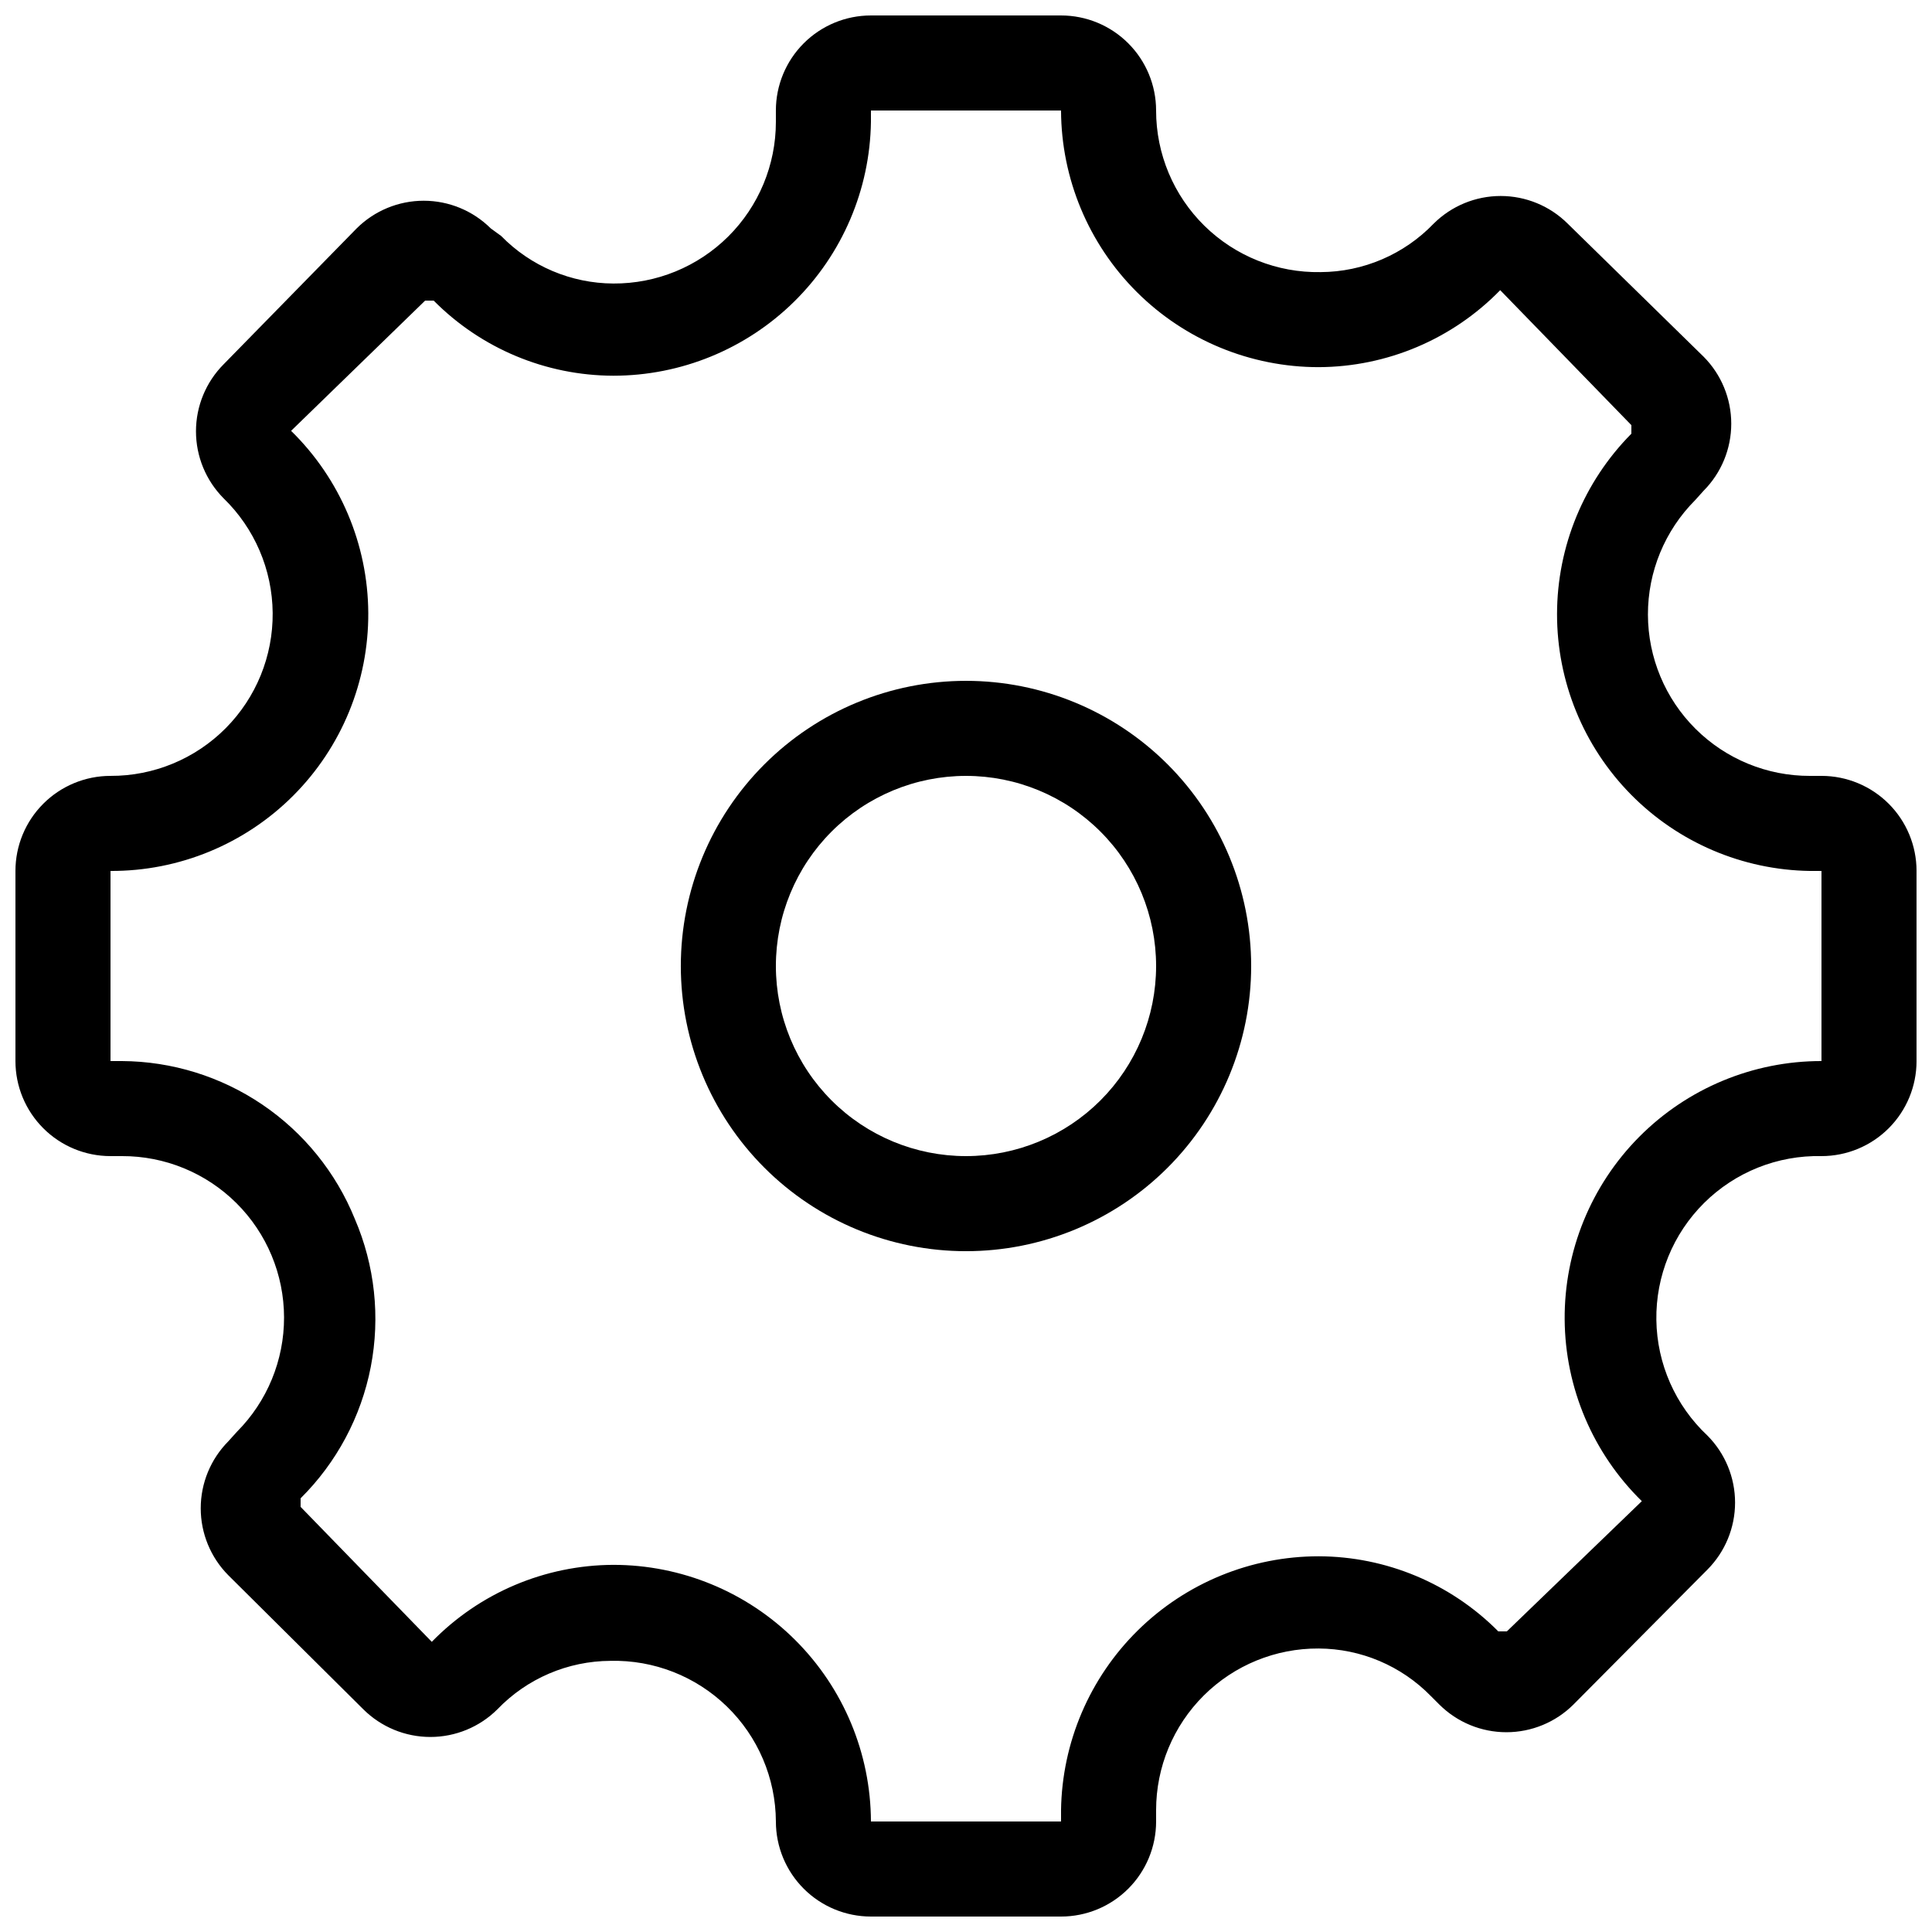 <?xml version="1.0" encoding="UTF-8"?>
<!-- Uploaded to: SVG Repo, www.svgrepo.com, Generator: SVG Repo Mixer Tools -->
<svg width="800px" height="800px" version="1.1" viewBox="144 144 512 512" xmlns="http://www.w3.org/2000/svg">
 <defs>
  <clipPath id="a">
   <path d="m148.09 148.09h503.81v503.81h-503.81z"/>
  </clipPath>
 </defs>
 <g clip-path="url(#a)">
  <path d="m626.71 349.62h-3.023 0.004c-11.367 0.039-22.281-4.441-30.344-12.457-8.059-8.012-12.602-18.902-12.629-30.27-0.027-11.363 4.469-22.273 12.492-30.324l2.266-2.519c4.691-4.719 7.324-11.105 7.324-17.762 0-6.652-2.633-13.039-7.324-17.758l-36.023-35.266c-4.719-4.691-11.102-7.324-17.758-7.324s-13.039 2.633-17.758 7.324c-7.844 8.164-18.66 12.797-29.977 12.848-11.488 0.203-22.578-4.219-30.773-12.273-8.195-8.055-12.809-19.062-12.809-30.551 0-6.684-2.652-13.09-7.379-17.812-4.723-4.727-11.129-7.379-17.812-7.379h-50.379c-6.68 0-13.09 2.652-17.812 7.379-4.723 4.723-7.379 11.129-7.379 17.812v3.023c0 11.398-4.547 22.332-12.633 30.367-8.086 8.039-19.043 12.523-30.441 12.457-11.195-0.051-21.902-4.59-29.727-12.598l-2.769-2.016c-4.719-4.691-11.105-7.324-17.762-7.324-6.652 0-13.039 2.633-17.758 7.324l-35.266 36.023c-4.691 4.719-7.324 11.105-7.324 17.758 0 6.656 2.633 13.039 7.324 17.762 8.215 7.973 12.898 18.906 13 30.355 0.102 11.449-4.387 22.461-12.465 30.578-8.074 8.117-19.062 12.664-30.512 12.621-6.684 0-13.09 2.656-17.812 7.379-4.727 4.723-7.379 11.133-7.379 17.812v50.383-0.004c0 6.684 2.652 13.09 7.379 17.812 4.723 4.727 11.129 7.379 17.812 7.379h3.023c11.363-0.039 22.281 4.441 30.34 12.457 8.059 8.012 12.605 18.902 12.629 30.27 0.027 11.367-4.465 22.277-12.488 30.328l-2.269 2.516c-4.691 4.723-7.324 11.105-7.324 17.762 0 6.652 2.633 13.039 7.324 17.758l35.77 35.52c4.723 4.691 11.105 7.324 17.762 7.324s13.039-2.633 17.758-7.324c7.844-8.164 18.66-12.797 29.977-12.848 11.488-0.27 22.602 4.086 30.844 12.094 8.246 8.004 12.926 18.988 12.988 30.477 0 6.684 2.656 13.09 7.379 17.812 4.723 4.727 11.133 7.379 17.812 7.379h50.383-0.004c6.684 0 13.09-2.652 17.812-7.379 4.727-4.723 7.379-11.129 7.379-17.812v-3.023 0.004c0-11.402 4.547-22.332 12.633-30.371 8.086-8.039 19.043-12.52 30.445-12.453 11.191 0.051 21.898 4.586 29.723 12.594l2.266 2.266c4.723 4.695 11.105 7.328 17.762 7.328s13.039-2.633 17.758-7.328l35.52-35.77c4.691-4.719 7.324-11.102 7.324-17.758s-2.633-13.039-7.324-17.758c-8.484-7.953-13.371-19.012-13.535-30.637-0.168-11.629 4.402-22.82 12.656-31.012 8.254-8.188 19.484-12.672 31.105-12.414 6.684 0 13.09-2.652 17.812-7.379 4.727-4.723 7.379-11.129 7.379-17.812v-50.379c0-6.68-2.652-13.09-7.379-17.812-4.723-4.723-11.129-7.379-17.812-7.379zm0 75.57c-18.129-0.012-35.512 7.215-48.293 20.078-12.777 12.859-19.895 30.289-19.766 48.418s7.492 35.457 20.449 48.137l-35.77 34.512h-2.266c-12.594-12.699-29.727-19.859-47.609-19.902-17.934 0-35.148 7.055-47.922 19.641-12.773 12.582-20.082 29.691-20.348 47.621v3.019h-50.379c-0.066-18.059-7.289-35.359-20.086-48.105-12.793-12.75-30.117-19.906-48.18-19.906-18.129 0.066-35.465 7.418-48.113 20.402l-34.766-35.77v-2.266c9.555-9.477 16.031-21.609 18.594-34.82 2.559-13.207 1.086-26.883-4.234-39.242-4.988-12.297-13.52-22.836-24.508-30.281-10.984-7.445-23.938-11.461-37.207-11.535h-3.023v-50.379c18.16 0.078 35.594-7.106 48.426-19.957 12.832-12.848 19.992-30.297 19.887-48.453-0.105-18.16-7.473-35.523-20.453-48.223l35.52-34.512h2.269c12.59 12.699 29.723 19.863 47.609 19.902 17.93 0 35.145-7.051 47.918-19.637 12.773-12.586 20.082-29.691 20.348-47.621v-3.023h50.383-0.004c0.066 18.062 7.289 35.359 20.086 48.109 12.793 12.746 30.121 19.902 48.184 19.902 18.125-0.066 35.465-7.418 48.113-20.402l34.762 35.77v2.269c-12.594 12.707-19.668 29.867-19.699 47.758-0.027 17.891 6.996 35.074 19.547 47.824 12.551 12.75 29.621 20.039 47.512 20.293h3.019z"/>
 </g>
 <path d="m400 324.43c-20.043 0-39.266 7.965-53.438 22.137s-22.137 33.395-22.137 53.438 7.965 39.262 22.137 53.438c14.172 14.172 33.395 22.133 53.438 22.133s39.262-7.961 53.438-22.133c14.172-14.176 22.133-33.395 22.133-53.438s-7.961-39.266-22.133-53.438c-14.176-14.172-33.395-22.137-53.438-22.137zm0 125.95c-13.363 0-26.18-5.309-35.625-14.754-9.449-9.449-14.758-22.266-14.758-35.625 0-13.363 5.309-26.18 14.758-35.625 9.445-9.449 22.262-14.758 35.625-14.758 13.359 0 26.176 5.309 35.625 14.758 9.445 9.445 14.754 22.262 14.754 35.625 0 13.359-5.309 26.176-14.754 35.625-9.449 9.445-22.266 14.754-35.625 14.754z"/>
</svg>